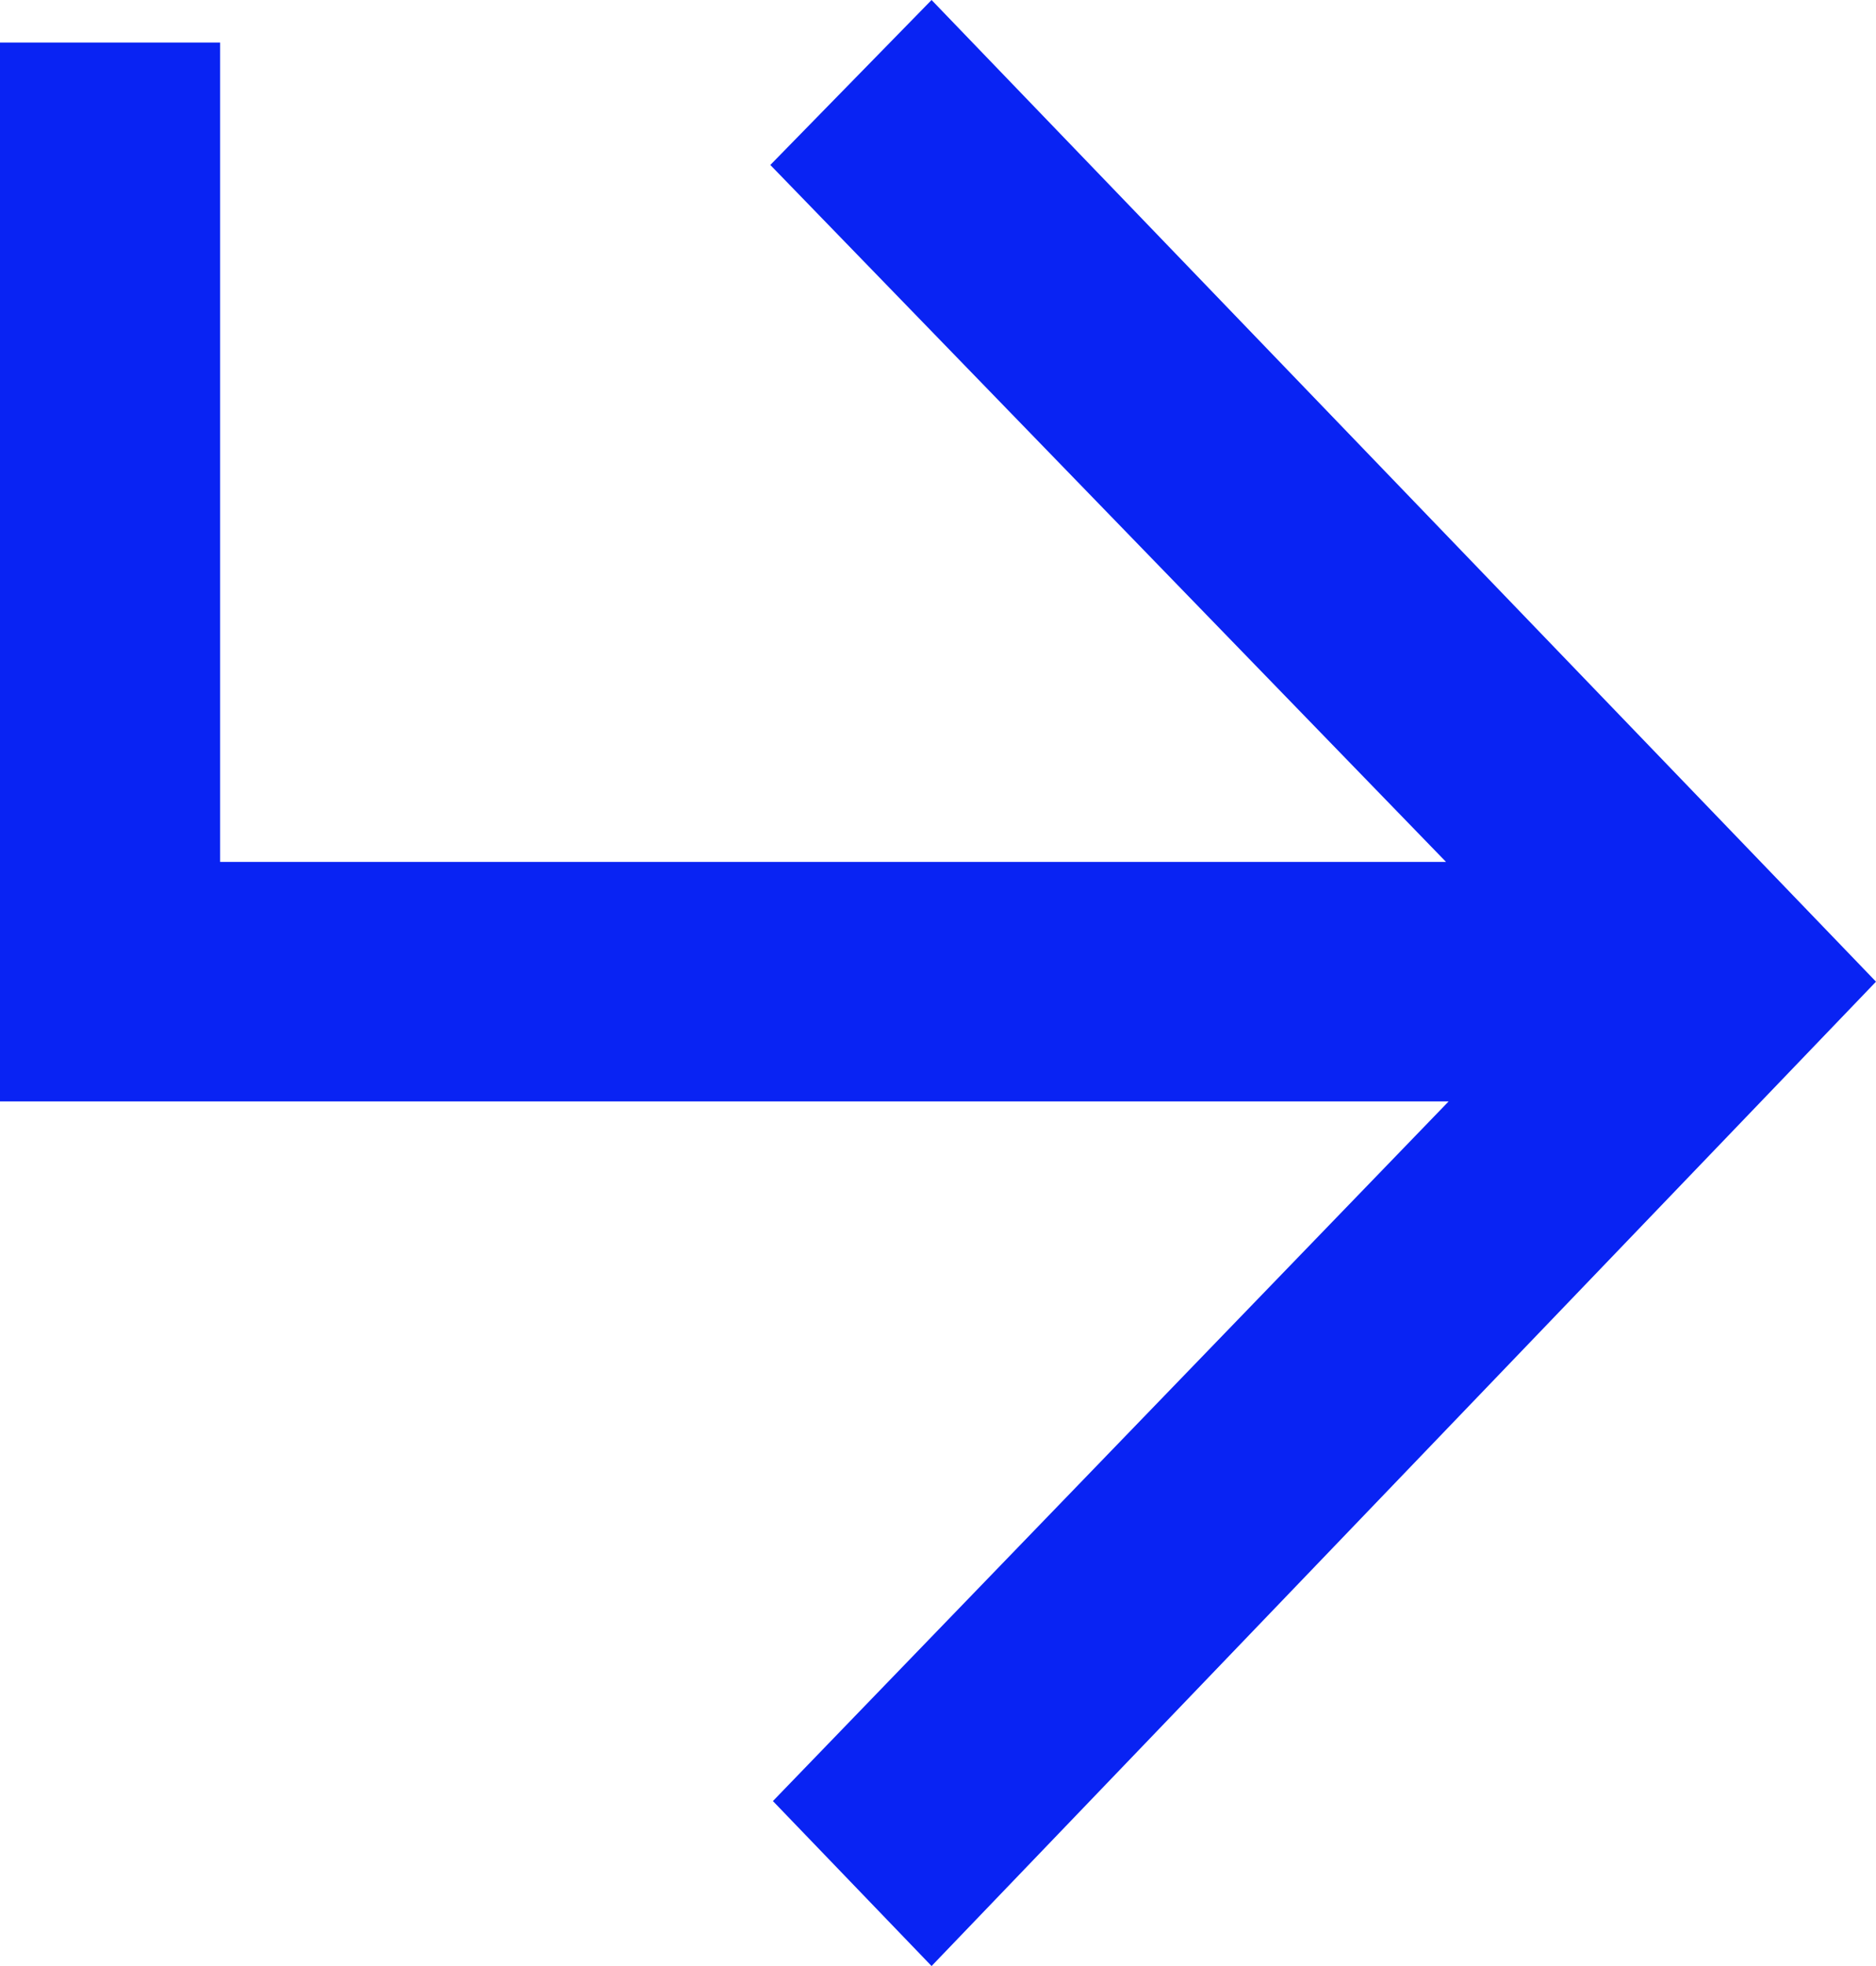 <svg width="21" height="22" viewBox="0 0 21 22" fill="none" xmlns="http://www.w3.org/2000/svg">
<path d="M2.464 0.476V9.645H16.187L8.623 1.846L10.428 0L21 10.985L10.428 22L8.652 20.154L16.216 12.325H0V0.476H2.464Z" fill="#0923F3"/>
</svg>
